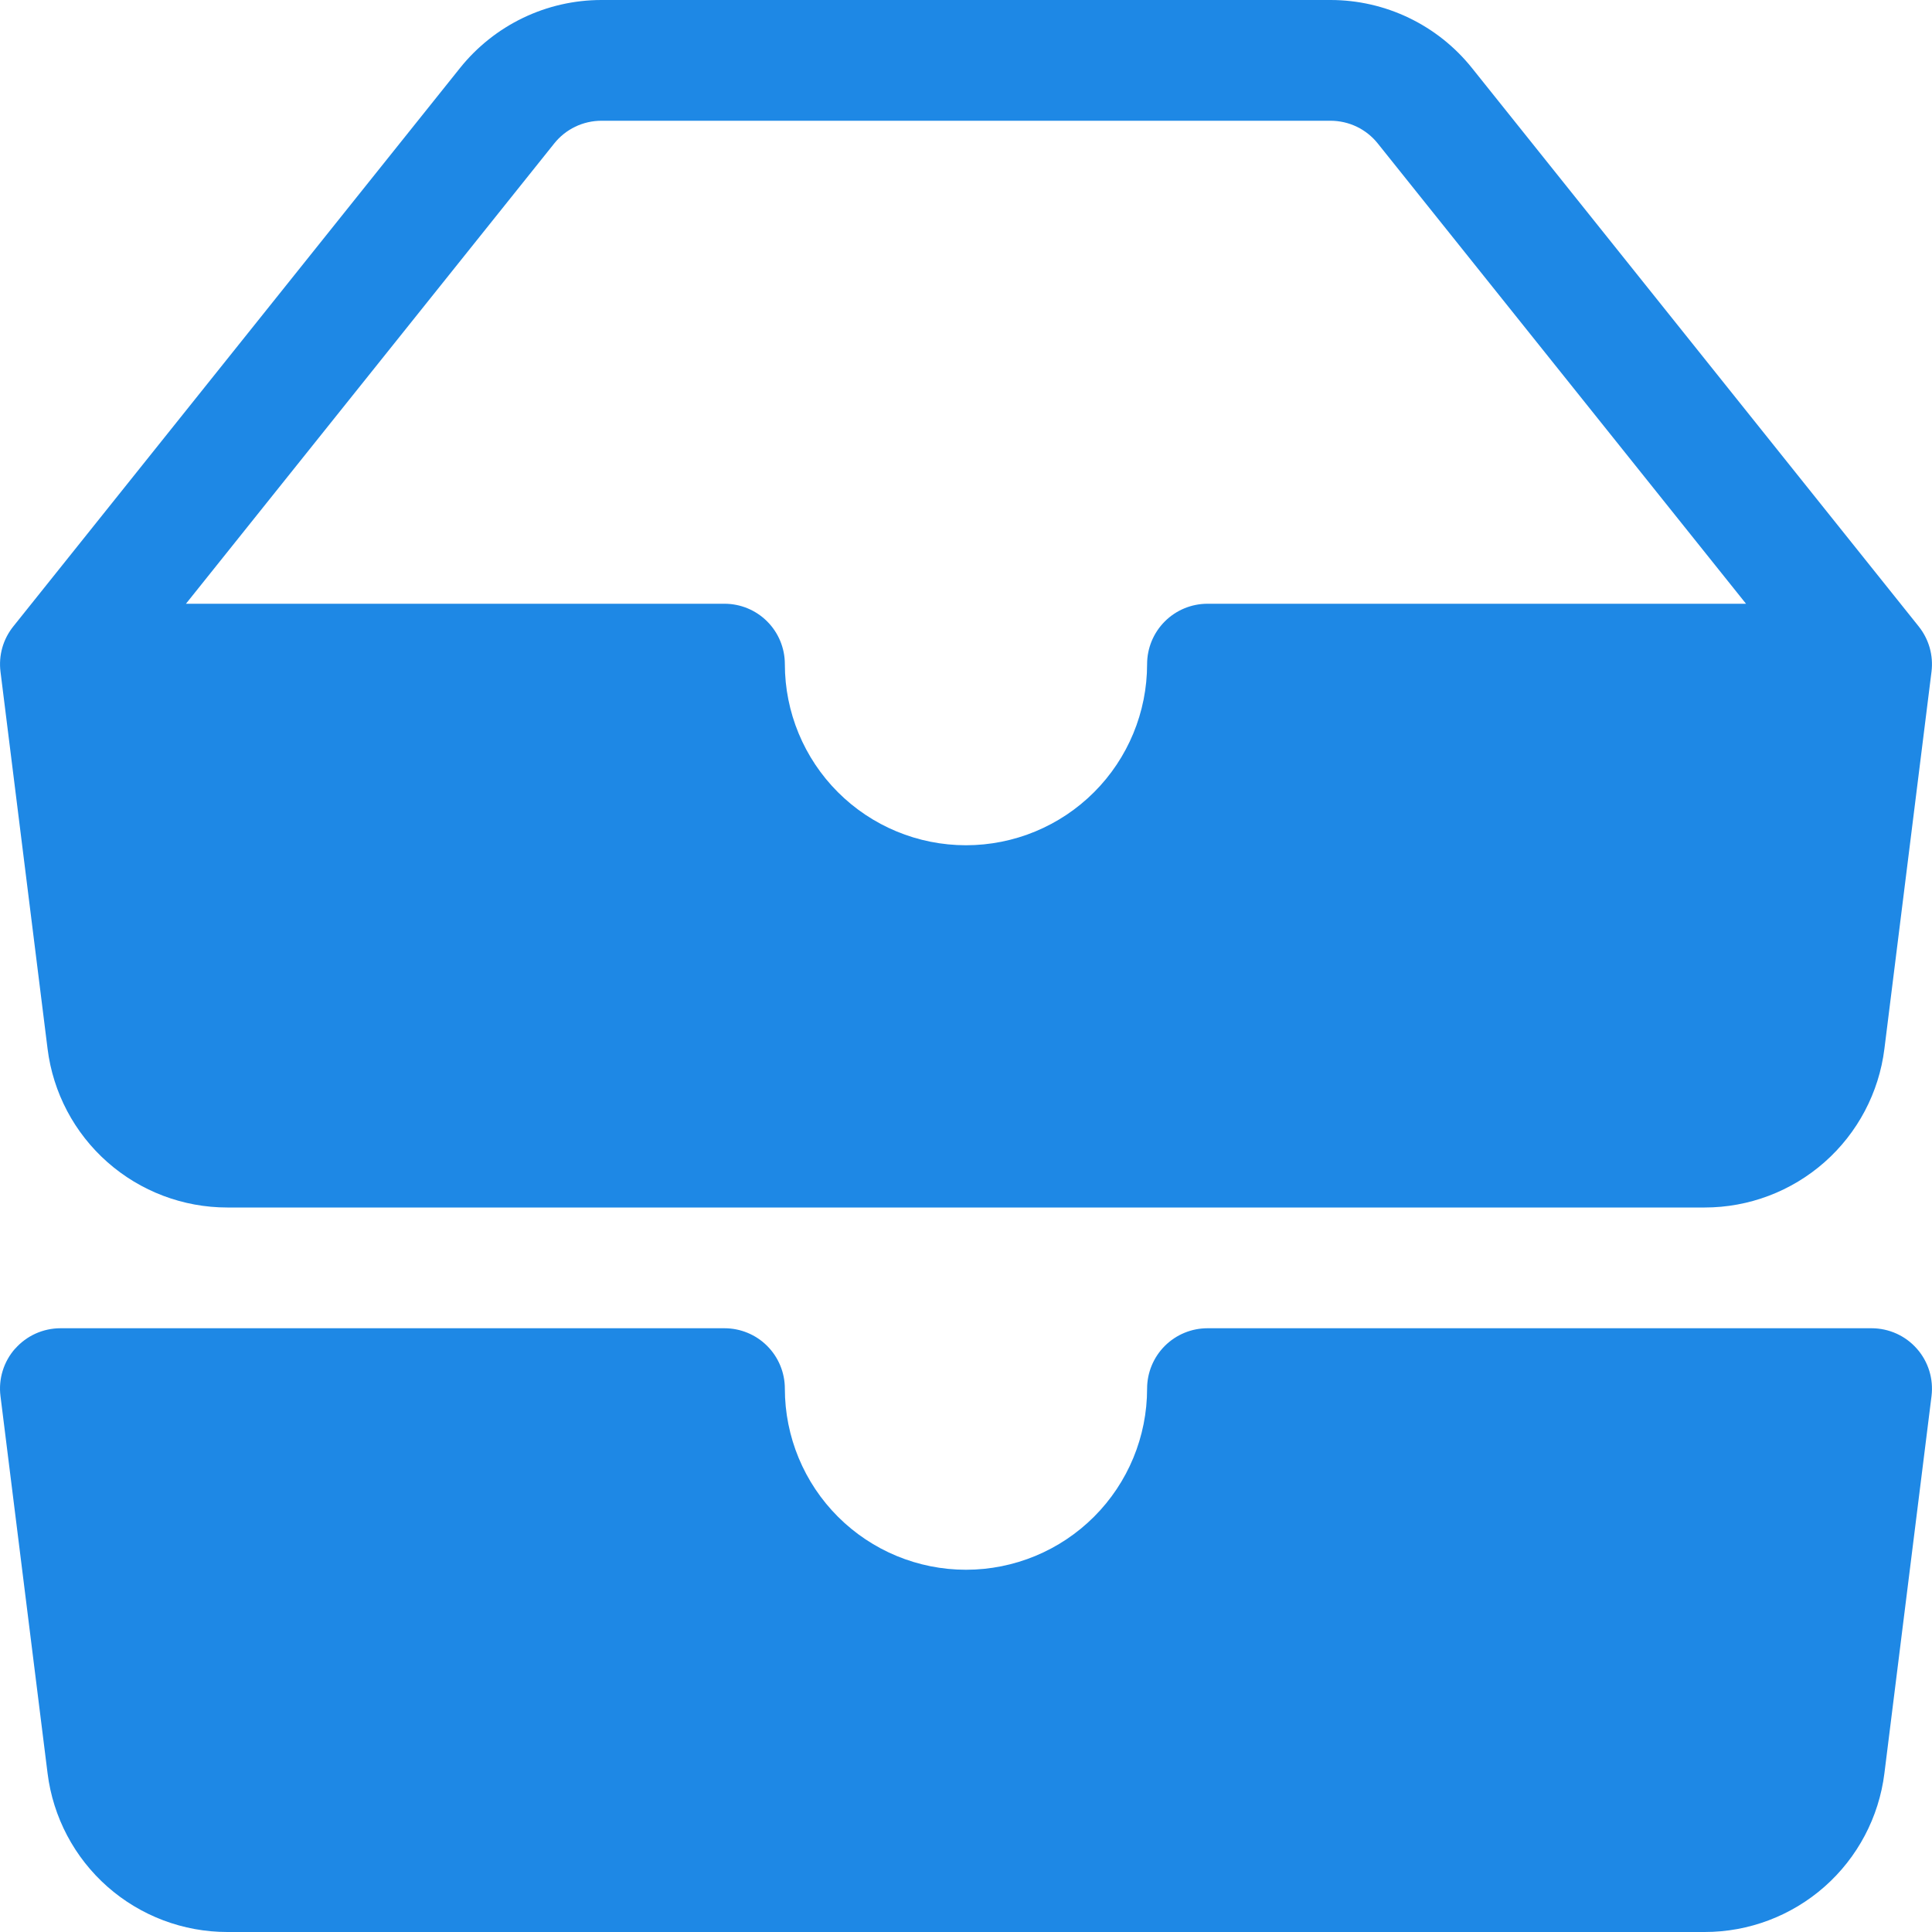 <svg width="80" height="80" viewBox="0 0 80 80" fill="none" xmlns="http://www.w3.org/2000/svg">
<g clip-path="url(#clip0_2355_109458)">
<path d="M24.899 5C24.525 5.001 24.155 5.085 23.817 5.248C23.48 5.411 23.183 5.647 22.95 5.94L7.7 25H30C30.663 25 31.299 25.263 31.767 25.732C32.236 26.201 32.499 26.837 32.499 27.5C32.499 29.489 33.29 31.397 34.696 32.803C36.103 34.21 38.01 35 39.999 35C41.989 35 43.896 34.21 45.303 32.803C46.709 31.397 47.499 29.489 47.499 27.5C47.499 26.837 47.763 26.201 48.232 25.732C48.701 25.263 49.337 25 49.999 25H72.299L57.05 5.94C56.816 5.647 56.519 5.411 56.182 5.248C55.844 5.085 55.474 5.001 55.099 5H24.899ZM19.049 2.815C19.752 1.938 20.642 1.229 21.654 0.742C22.667 0.254 23.776 0.001 24.899 0H55.099C56.223 0.001 57.332 0.254 58.345 0.742C59.358 1.229 60.248 1.938 60.95 2.815L79.45 25.94C79.658 26.201 79.813 26.5 79.904 26.821C79.995 27.143 80.02 27.479 79.98 27.81L78.029 43.43C77.803 45.244 76.921 46.914 75.55 48.123C74.179 49.333 72.413 50.001 70.585 50H9.415C7.586 50.001 5.82 49.333 4.449 48.123C3.078 46.914 2.196 45.244 1.97 43.43L0.02 27.81C-0.021 27.479 0.004 27.143 0.095 26.821C0.186 26.5 0.341 26.201 0.55 25.94L19.049 2.815ZM0.625 55.85C0.859 55.583 1.147 55.37 1.47 55.223C1.794 55.077 2.145 55 2.5 55H30C30.663 55 31.299 55.263 31.767 55.732C32.236 56.201 32.499 56.837 32.499 57.5C32.499 59.489 33.29 61.397 34.696 62.803C36.103 64.21 38.01 65 39.999 65C41.989 65 43.896 64.21 45.303 62.803C46.709 61.397 47.499 59.489 47.499 57.5C47.499 56.837 47.763 56.201 48.232 55.732C48.701 55.263 49.337 55 49.999 55H77.499C77.854 55 78.204 55.076 78.527 55.221C78.85 55.367 79.139 55.58 79.373 55.846C79.608 56.111 79.783 56.424 79.888 56.763C79.992 57.101 80.023 57.458 79.98 57.81L78.029 73.43C77.803 75.244 76.921 76.914 75.55 78.124C74.179 79.333 72.413 80.001 70.585 80H9.415C7.586 80.001 5.82 79.333 4.449 78.124C3.078 76.914 2.196 75.244 1.97 73.43L0.02 57.81C-0.025 57.458 0.006 57.101 0.111 56.762C0.215 56.424 0.39 56.111 0.625 55.845V55.85Z" fill="#1E88E5"/>
</g>
<defs>
<clipPath id="clip0_2355_109458">
<rect width="80" height="80" fill="white"/>
</clipPath>
</defs>
</svg>
